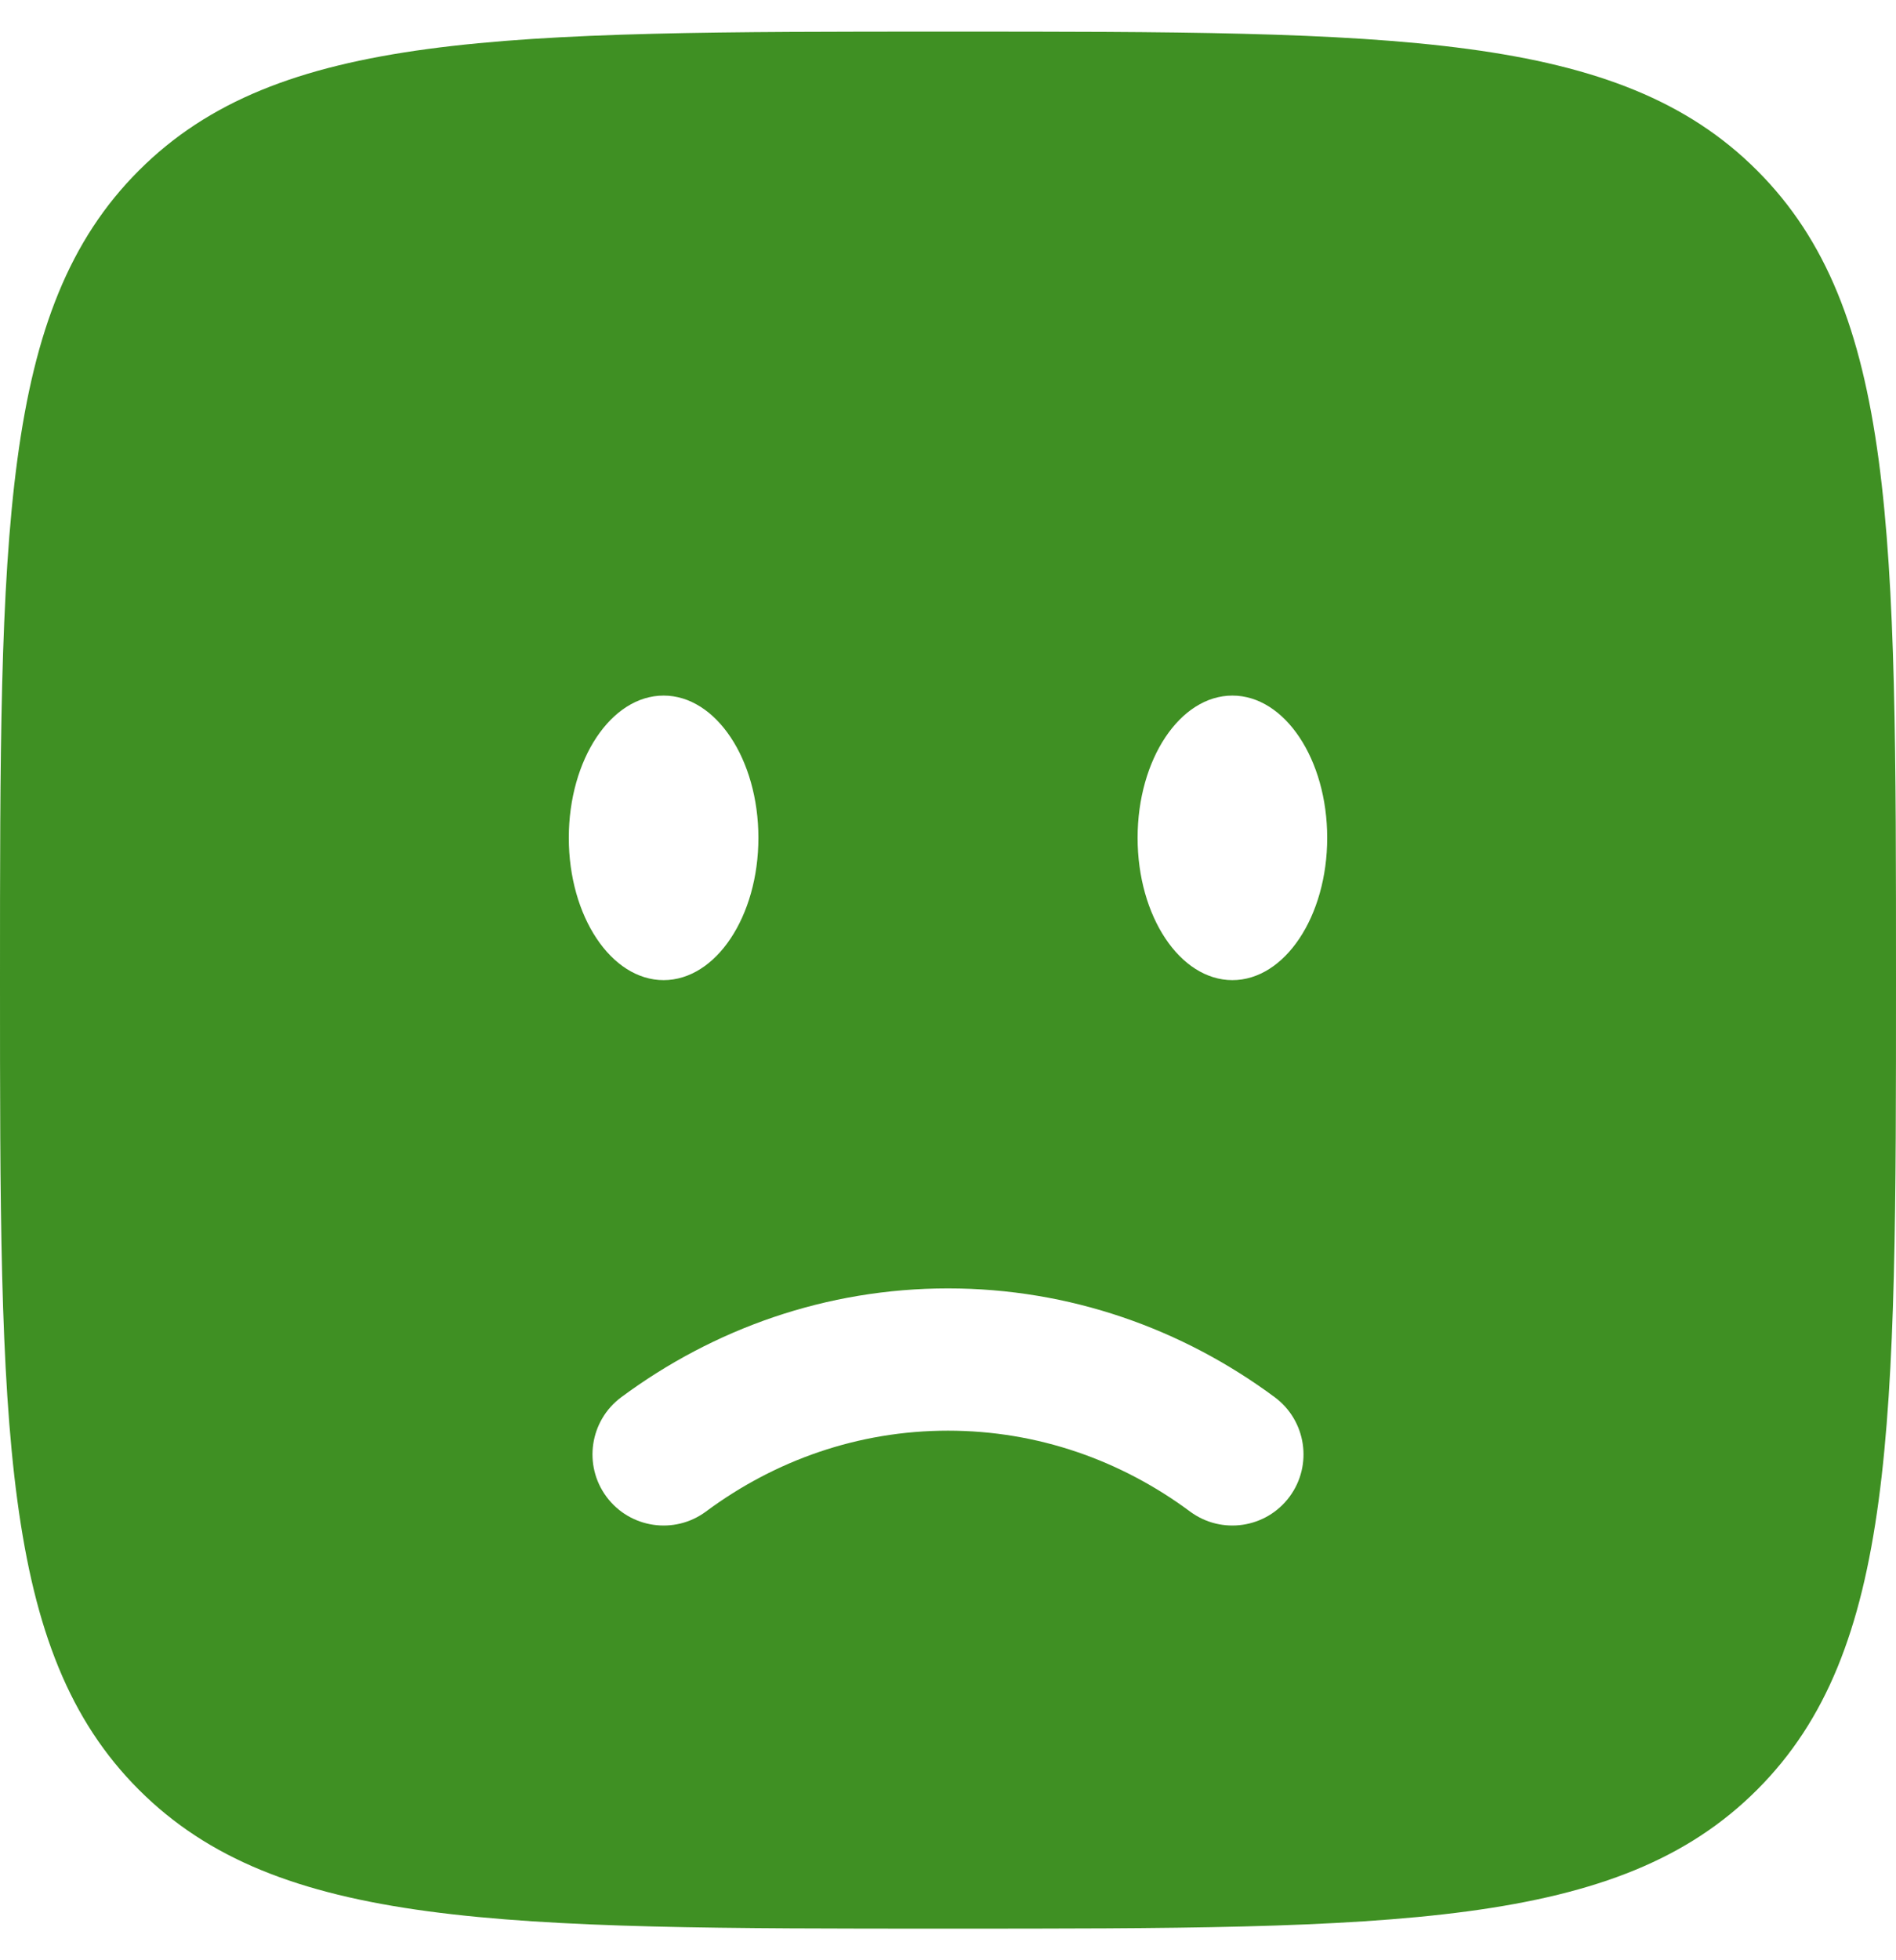 <svg width="30" height="31" viewBox="0 0 30 31" fill="none" xmlns="http://www.w3.org/2000/svg">
<path fill-rule="evenodd" clip-rule="evenodd" d="M2.197 2.697C0 4.893 0 8.429 0 15.5C0 22.571 0 26.107 2.197 28.303C4.393 30.5 7.929 30.5 15 30.5C22.071 30.5 25.607 30.5 27.803 28.303C30 26.107 30 22.571 30 15.5C30 8.429 30 4.893 27.803 2.697C25.607 0.5 22.071 0.5 15 0.5C7.929 0.5 4.393 0.5 2.197 2.697ZM9.596 23.67C9.966 24.169 10.671 24.274 11.17 23.904C12.262 23.094 13.581 22.625 15 22.625C16.419 22.625 17.738 23.094 18.83 23.904C19.329 24.274 20.034 24.169 20.404 23.67C20.774 23.171 20.669 22.466 20.17 22.096C18.711 21.015 16.927 20.375 15 20.375C13.072 20.375 11.289 21.015 9.83 22.096C9.331 22.466 9.226 23.171 9.596 23.67ZM21 13.25C21 14.493 20.328 15.5 19.5 15.5C18.672 15.5 18 14.493 18 13.25C18 12.007 18.672 11 19.5 11C20.328 11 21 12.007 21 13.25ZM10.5 15.5C11.328 15.5 12 14.493 12 13.25C12 12.007 11.328 11 10.5 11C9.672 11 9 12.007 9 13.25C9 14.493 9.672 15.5 10.5 15.5Z" fill="#3F9023"/>
</svg>
